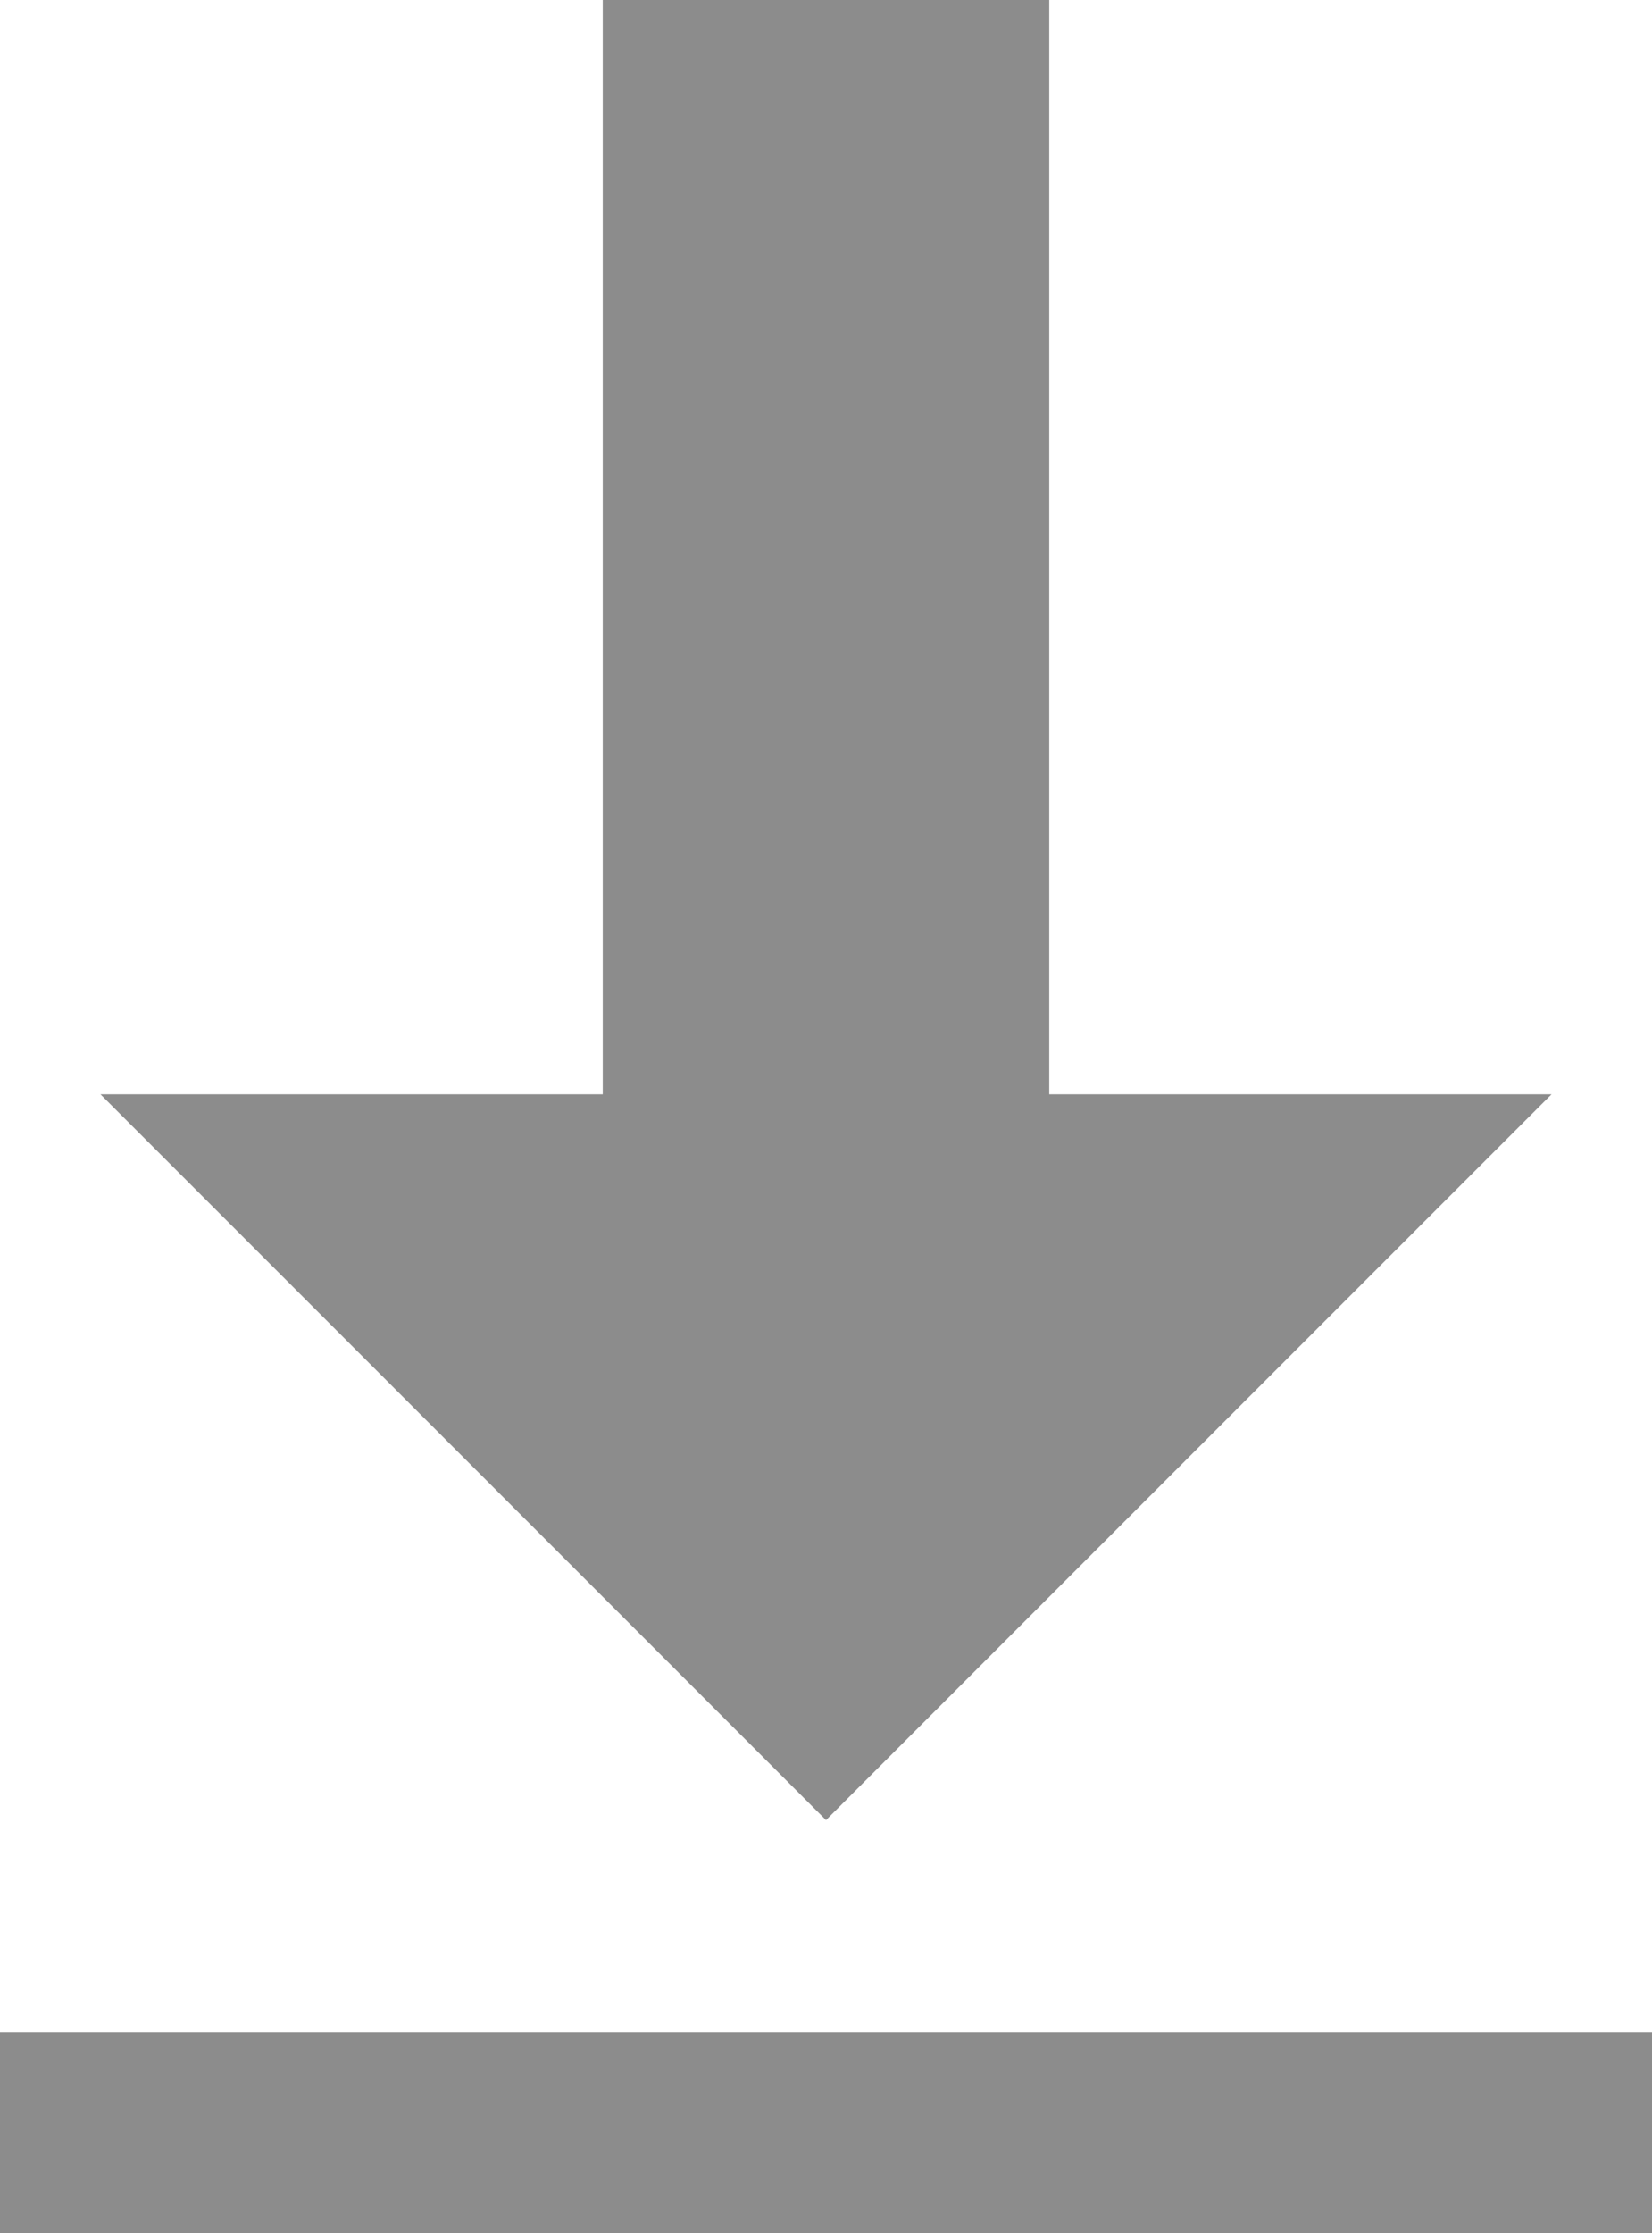 <?xml version="1.0" encoding="utf-8"?>
<!-- Generator: Adobe Illustrator 22.0.1, SVG Export Plug-In . SVG Version: 6.00 Build 0)  -->
<svg version="1.1" id="Layer_1" xmlns="http://www.w3.org/2000/svg" xmlns:xlink="http://www.w3.org/1999/xlink" x="0px" y="0px"
	 viewBox="0 0 74 100" style="enable-background:new 0 0 74 100;" xml:space="preserve">
<style type="text/css">
	.st0{fill:#8C8C8C;}
</style>
<g>
	<polygon class="st0" points="37,81.5 69.5,49 47,49 47,0 27,0 27,49 4.5,49 	"/>
	<rect y="91" class="st0" width="74" height="9"/>
</g>
</svg>
